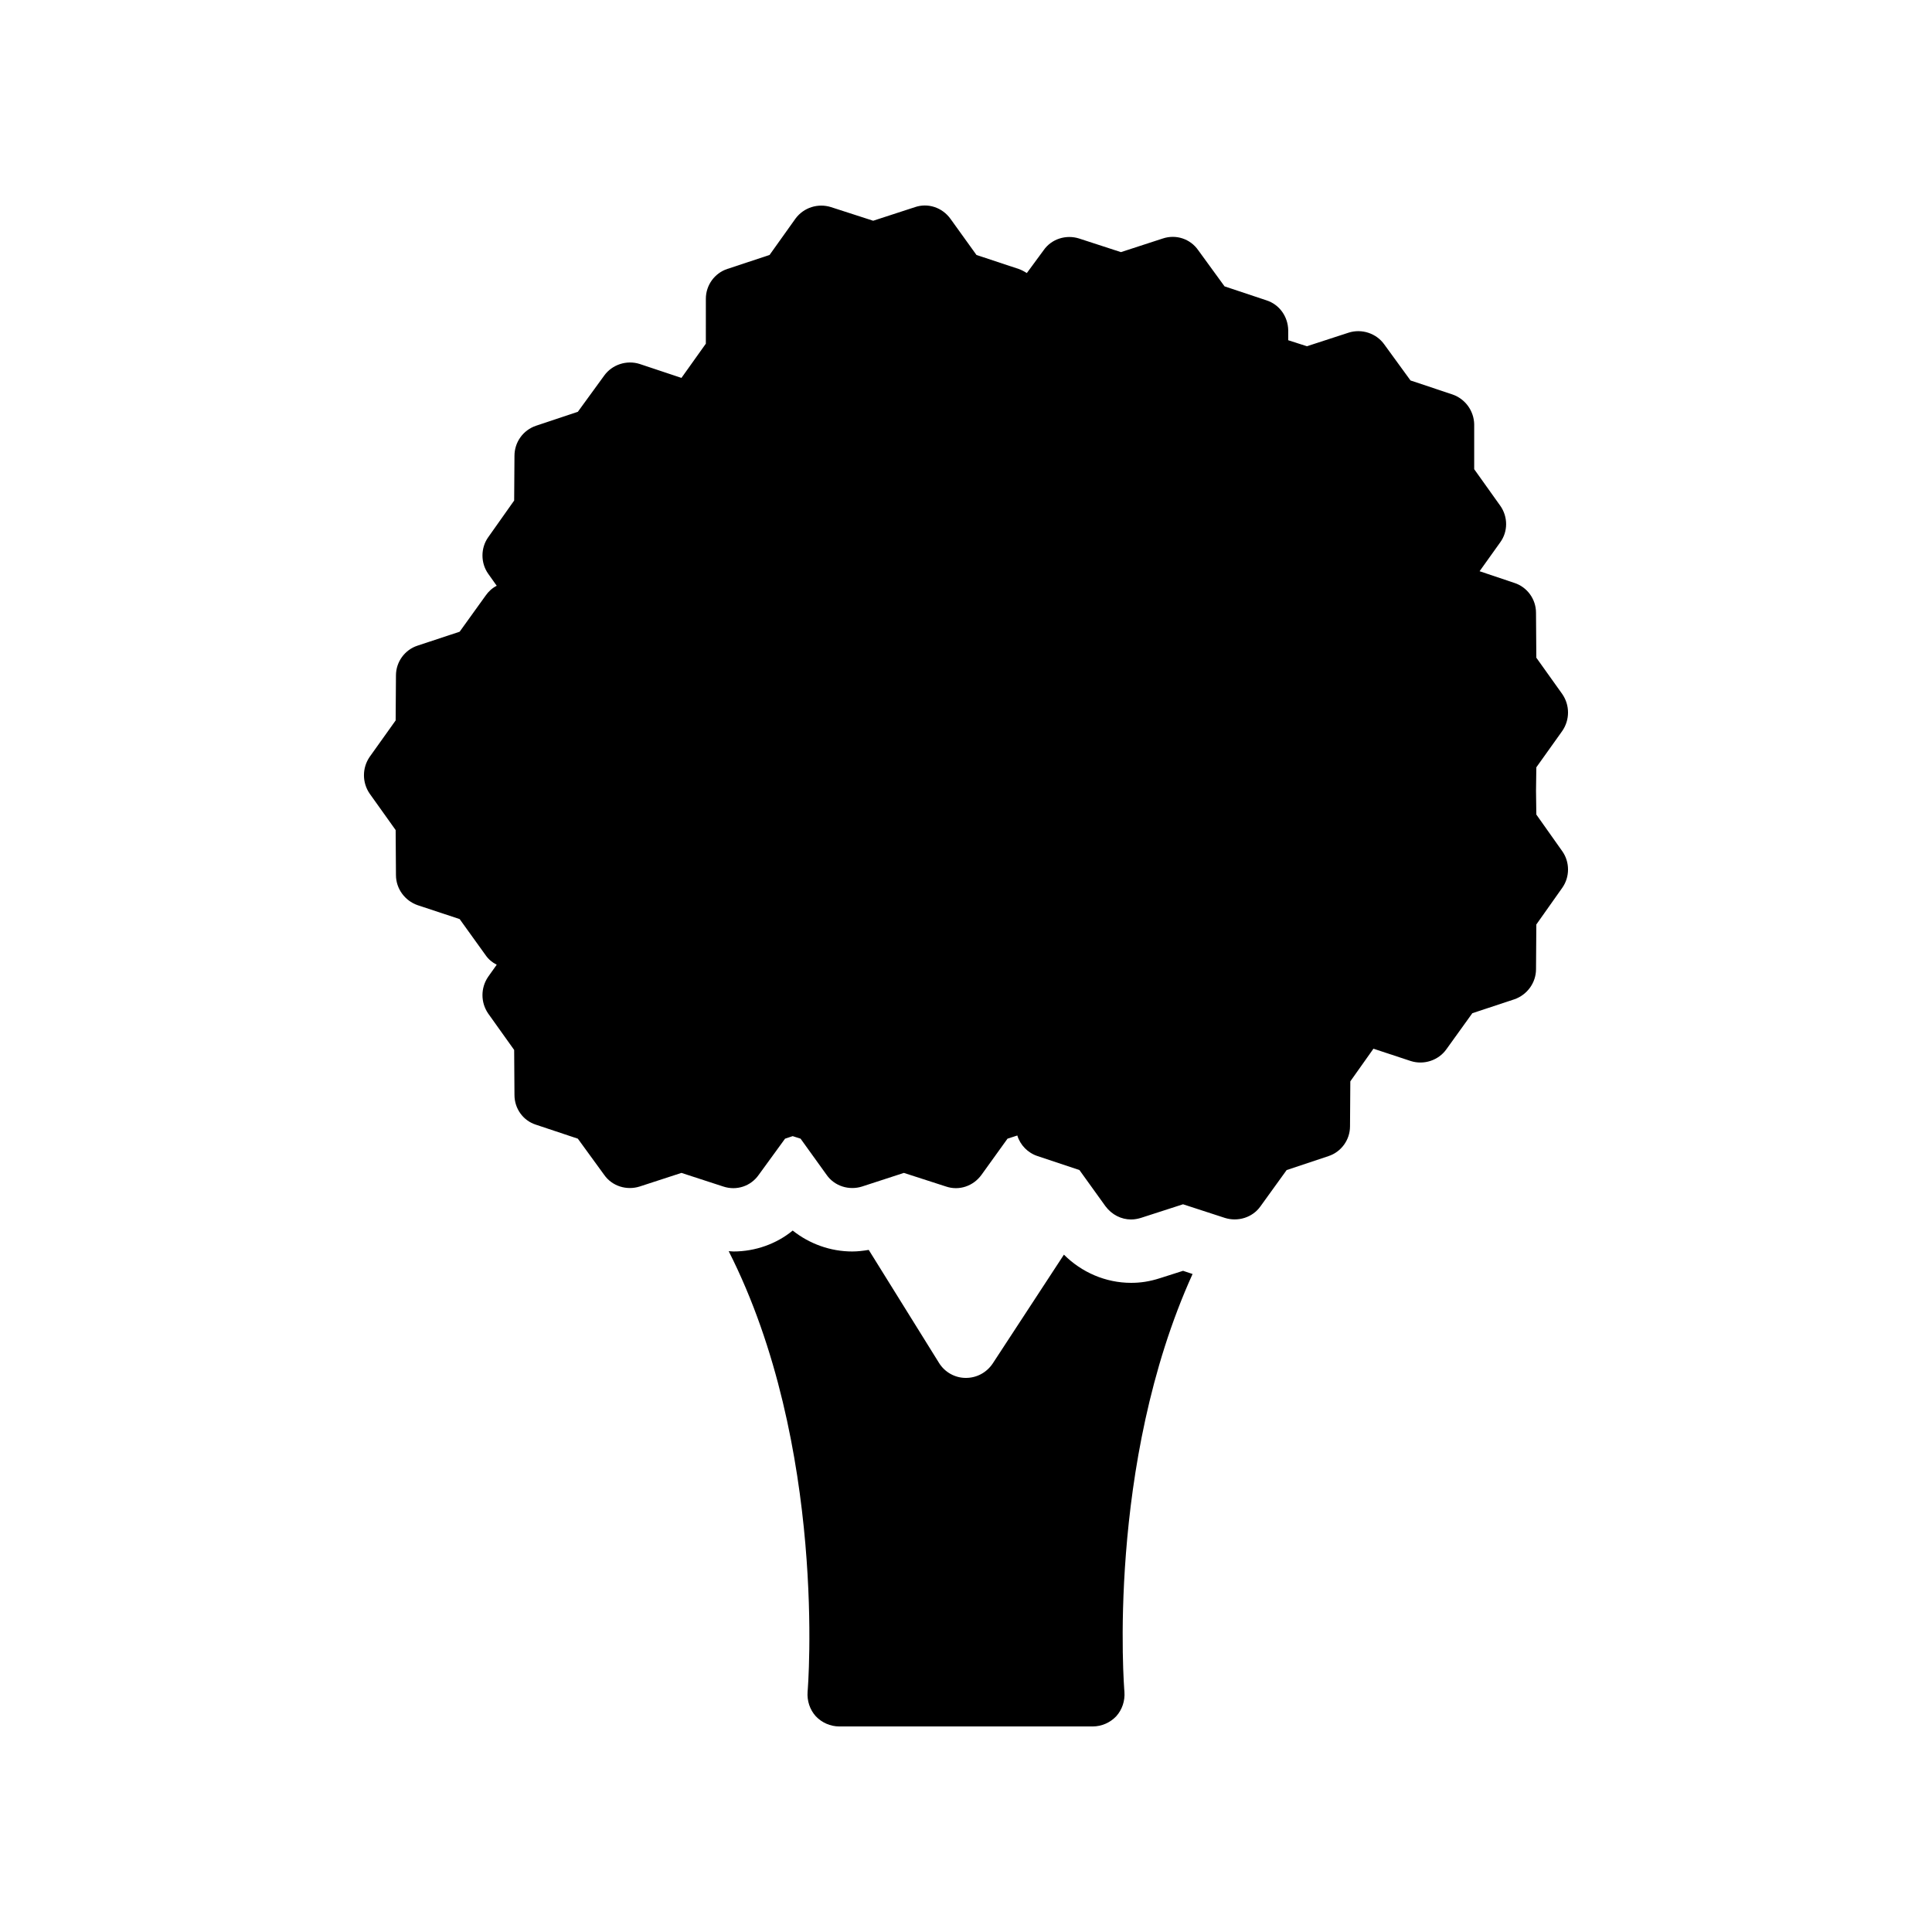 <?xml version="1.0" encoding="UTF-8"?>
<!-- Uploaded to: ICON Repo, www.iconrepo.com, Generator: ICON Repo Mixer Tools -->
<svg fill="#000000" width="800px" height="800px" version="1.1" viewBox="144 144 512 512" xmlns="http://www.w3.org/2000/svg">
 <g>
  <path d="m457.52 480.78-6.047 1.93c-2.852 0.926-5.289 1.258-7.723 1.258-6.719 0-13.098-2.769-17.801-7.473l-18.895 28.887c-1.594 2.352-4.199 3.777-7.051 3.777h-0.082c-2.856 0-5.543-1.512-7.055-3.945l-18.641-29.977c-1.512 0.25-2.938 0.418-4.367 0.418-5.793 0-11.336-2.016-15.785-5.543-4.281 3.527-9.91 5.543-15.703 5.543-0.418 0-0.84-0.082-1.258-0.082 26.199 51.723 20.992 116.04 20.906 116.8-0.168 2.352 0.586 4.703 2.184 6.465 1.594 1.68 3.859 2.688 6.211 2.688h67.176c2.352 0 4.617-1.008 6.215-2.688 1.594-1.762 2.352-4.113 2.184-6.465-0.082-0.754-4.871-60.207 18.055-110.75z"/>
  <path d="m558.03 369.6c2.016 2.856 2.016 6.801 0 9.656l-6.887 9.742-0.082 11.84c0 3.609-2.352 6.801-5.711 7.977l-11.168 3.695-6.887 9.574c-2.098 2.938-5.961 4.199-9.406 3.106l-9.91-3.273-6.129 8.648-0.082 11.922c0 3.609-2.352 6.801-5.711 7.894l-11.082 3.695-6.969 9.656c-2.098 2.938-5.961 4.113-9.406 3.023l-11.082-3.609-11.168 3.609c-0.84 0.25-1.68 0.418-2.602 0.418-2.602 0-5.121-1.258-6.801-3.527l-6.887-9.574-11.082-3.695c-2.602-0.84-4.617-2.938-5.375-5.457l-2.602 0.84-6.887 9.574c-2.184 3.023-5.961 4.281-9.406 3.106l-11.168-3.609-11.082 3.609c-3.441 1.09-7.305-0.082-9.406-3.106l-6.887-9.574-2.098-0.672-2.016 0.672-6.969 9.574c-2.098 3.023-5.879 4.281-9.406 3.106l-11.082-3.609-11.082 3.609c-3.441 1.09-7.305-0.082-9.406-3.106l-6.969-9.574-11.082-3.695c-3.441-1.09-5.711-4.281-5.711-7.894l-0.082-11.922-6.887-9.656c-2.016-2.938-2.016-6.801 0-9.742l2.266-3.191c-1.176-0.586-2.184-1.426-2.938-2.519l-6.887-9.574-11.168-3.695c-3.359-1.176-5.711-4.367-5.711-7.977l-0.082-11.918-6.887-9.656c-2.016-2.938-2.016-6.801 0-9.742l6.887-9.656 0.082-11.922c0-3.609 2.352-6.801 5.711-7.894l11.168-3.695 6.887-9.574c0.754-1.09 1.762-2.016 2.938-2.602l-2.266-3.191c-2.016-2.856-2.016-6.801 0-9.656l6.887-9.742 0.082-11.84c0-3.609 2.266-6.801 5.711-7.977l11.082-3.695 6.969-9.574c2.098-2.938 5.961-4.199 9.406-3.106l11.082 3.695 6.465-9.07 0.004-11.918c0-3.609 2.352-6.801 5.711-7.894l11.168-3.695 6.887-9.656c2.184-2.938 5.961-4.113 9.406-3.023l11.168 3.609 11.082-3.609c3.441-1.176 7.223 0.082 9.406 3.106l6.887 9.574 11.16 3.699c0.754 0.25 1.512 0.672 2.184 1.09l4.449-6.047c2.098-3.023 5.961-4.199 9.406-3.106l11.082 3.609 11.082-3.609c3.527-1.176 7.305 0.082 9.406 3.106l6.969 9.574 11.082 3.695c3.441 1.09 5.711 4.281 5.793 7.894v2.688l4.953 1.594 11.082-3.609c3.441-1.09 7.305 0.168 9.406 3.106l6.969 9.574 11.082 3.695c3.441 1.176 5.711 4.367 5.793 7.894v11.922l6.887 9.656c2.098 2.938 2.098 6.887 0 9.742l-5.457 7.641 9.238 3.106c3.359 1.09 5.711 4.281 5.711 7.894l0.086 11.918 6.887 9.656c2.016 2.938 2.016 6.801 0 9.742l-6.887 9.656-0.082 6.215 0.082 6.297z"/>
 </g>
</svg>
